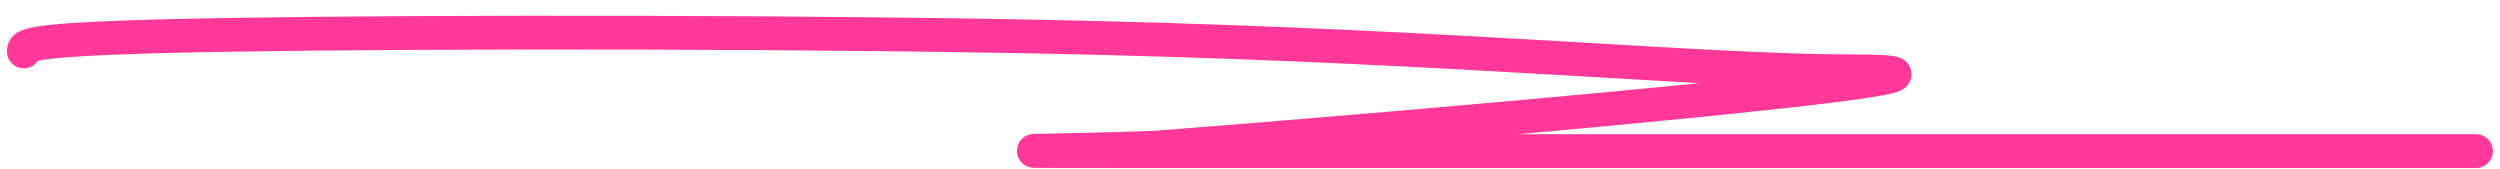 <?xml version="1.0" encoding="UTF-8"?> <svg xmlns="http://www.w3.org/2000/svg" width="148" height="10" viewBox="0 0 148 10" fill="none"><path d="M1.411 3.044C1.411 2.654 1.411 2.265 13.485 2.064C25.559 1.863 49.707 1.863 65.263 2.253C87.074 2.799 100.871 4.224 109.746 4.224C122.487 4.224 81.337 7.765 68.355 8.744C63.256 8.945 55.466 8.945 67.812 8.945C80.157 8.945 112.874 8.945 146.581 8.945" stroke="#FF3899" stroke-width="2" stroke-linecap="round"></path></svg> 